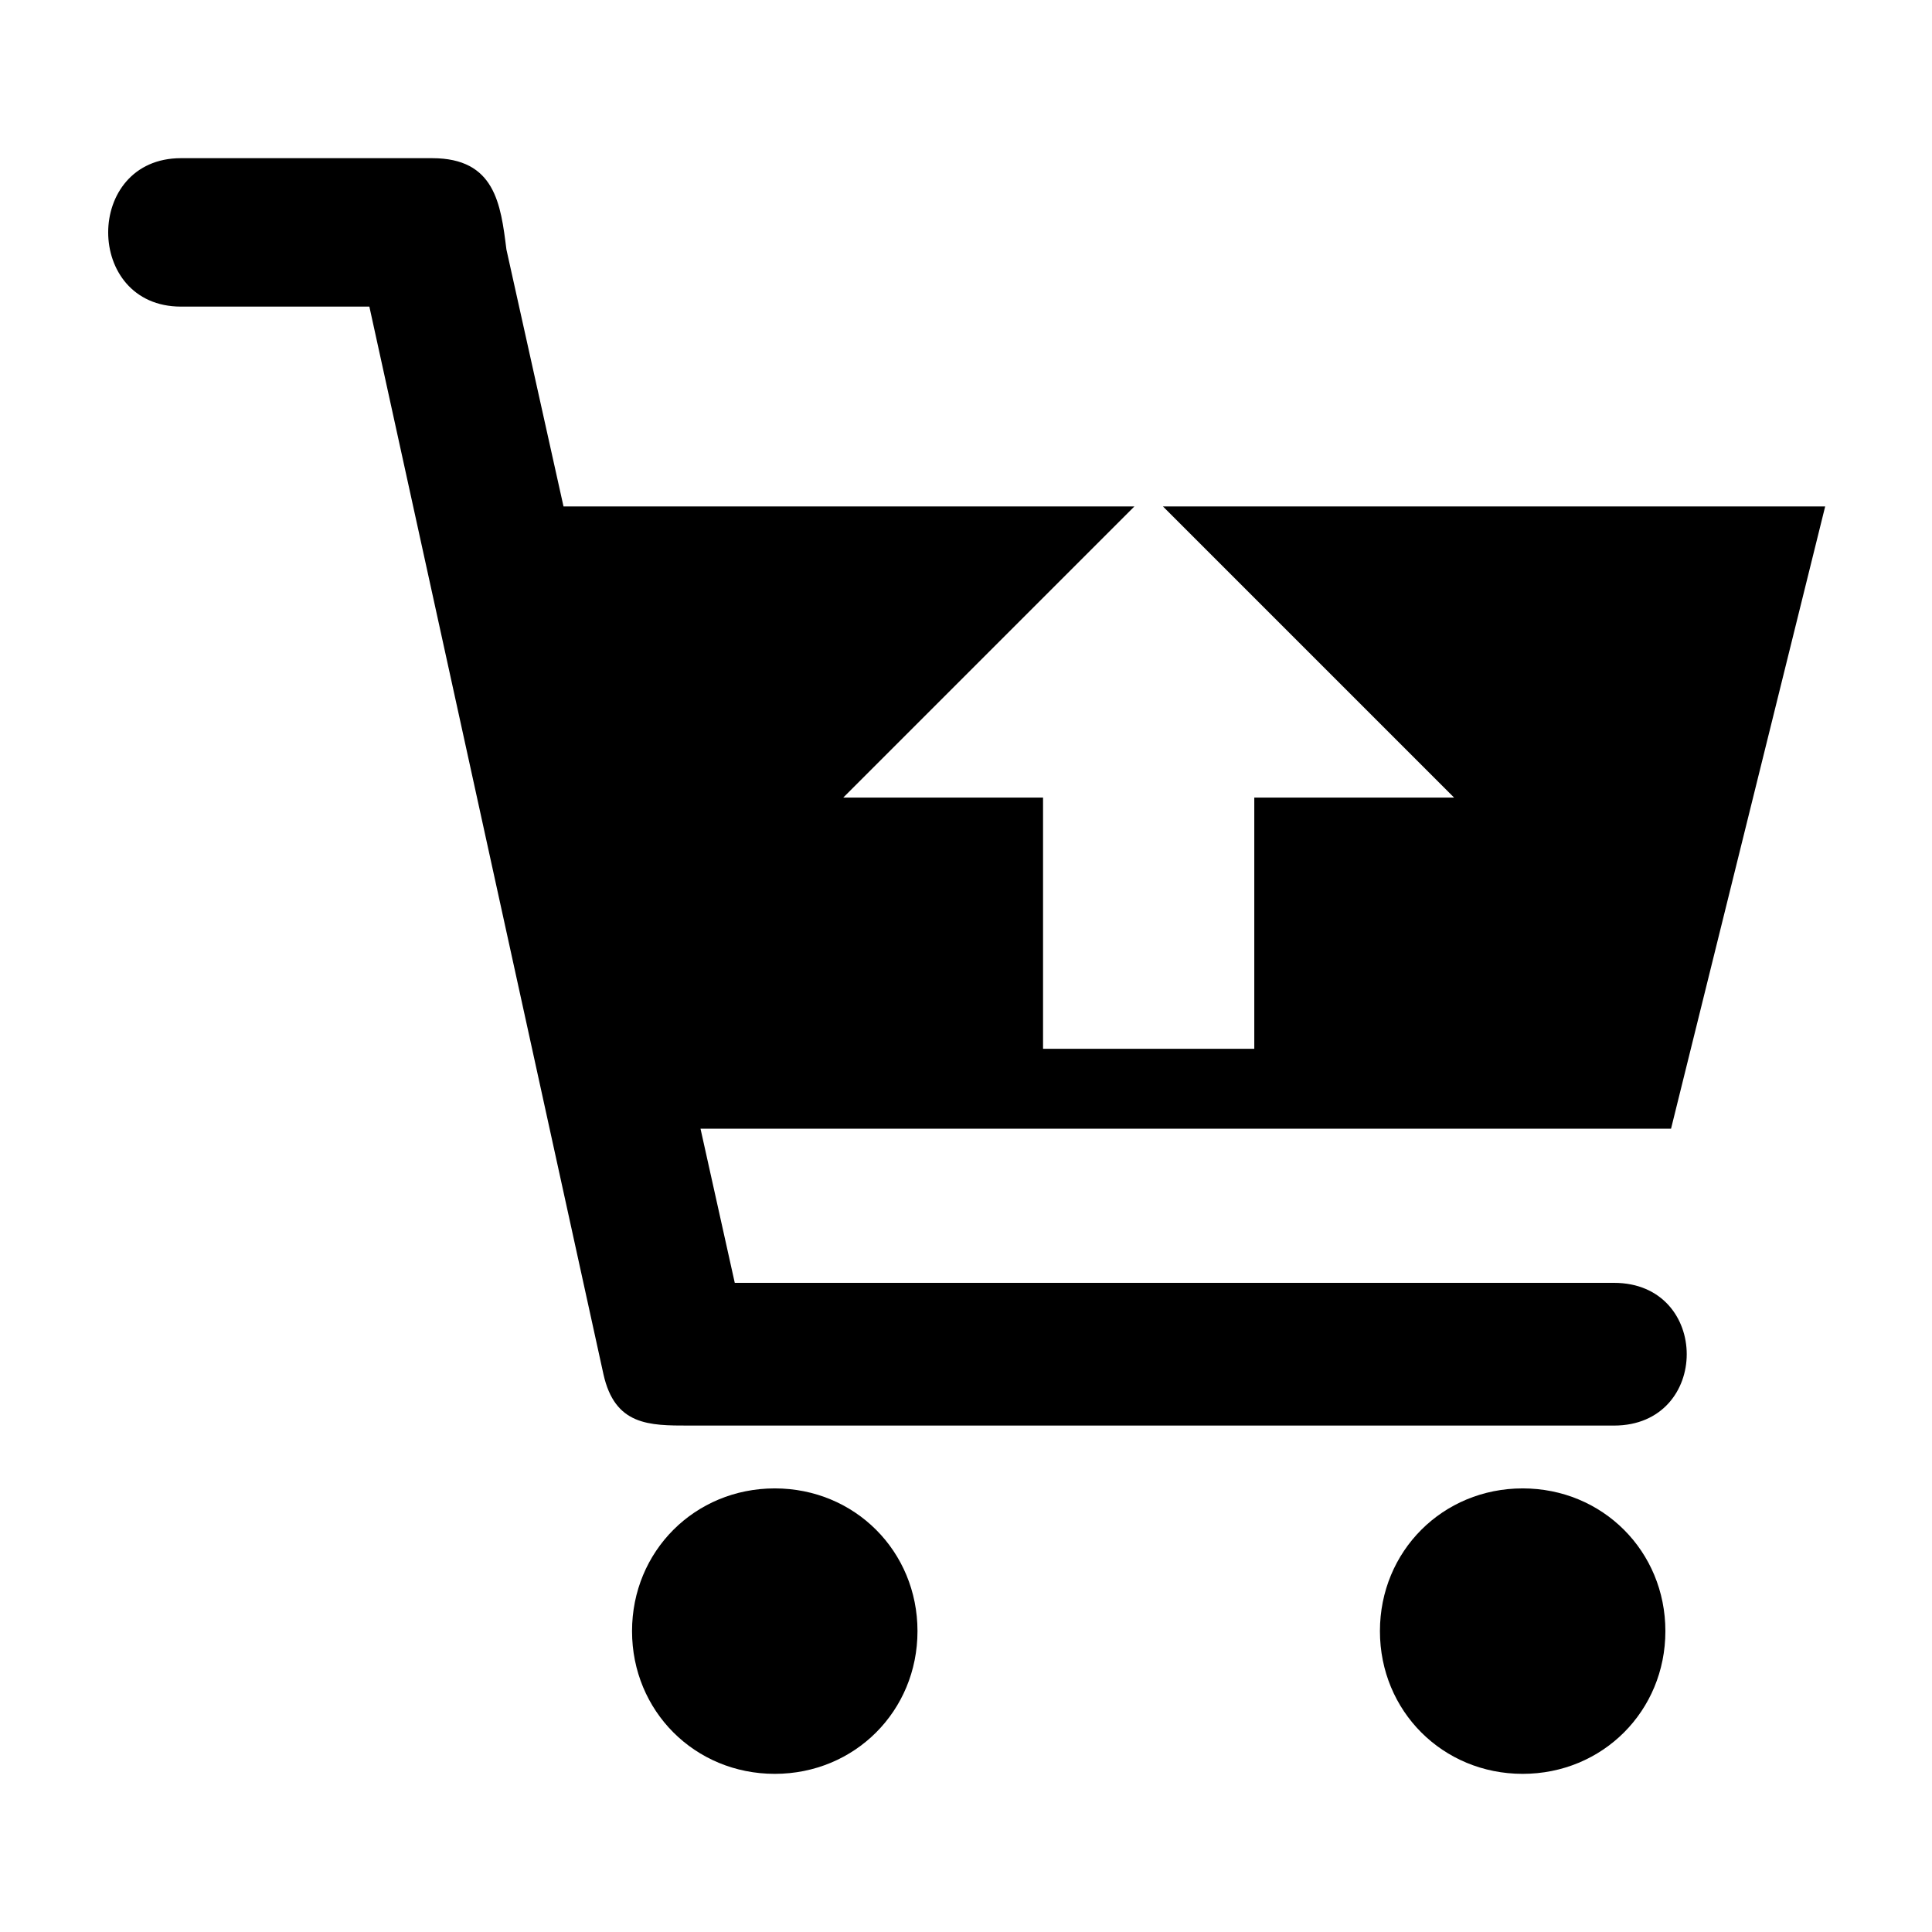 <?xml version="1.0" encoding="UTF-8"?>
<!-- The Best Svg Icon site in the world: iconSvg.co, Visit us! https://iconsvg.co -->
<svg fill="#000000" width="800px" height="800px" version="1.1" viewBox="144 144 512 512" xmlns="http://www.w3.org/2000/svg">
 <path d="m191.97 185.92h66.57c16.641 0 18.156 12.105 19.668 24.207l15.129 68.082h151.29l-77.16 77.16h52.953v66.57h55.98v-66.57h52.953l-77.16-77.16h175.5l-40.848 164.91h-257.2l9.078 40.848h232.99c25.719 0 25.719 37.824 0 37.824h-245.1c-10.59 0-19.668 0-22.695-13.617l-62.031-282.92h-49.926c-25.719 0-25.719-39.336 0-39.336zm157.35 352.52c21.18 0 37.824 16.641 37.824 37.824 0 21.18-16.641 37.824-37.824 37.824-21.18 0-37.824-16.641-37.824-37.824 0-21.18 16.641-37.824 37.824-37.824zm198.2 0c21.18 0 37.824 16.641 37.824 37.824 0 21.18-16.641 37.824-37.824 37.824-21.18 0-37.824-16.641-37.824-37.824 0-21.18 16.641-37.824 37.824-37.824z" fill-rule="evenodd"/>
</svg>